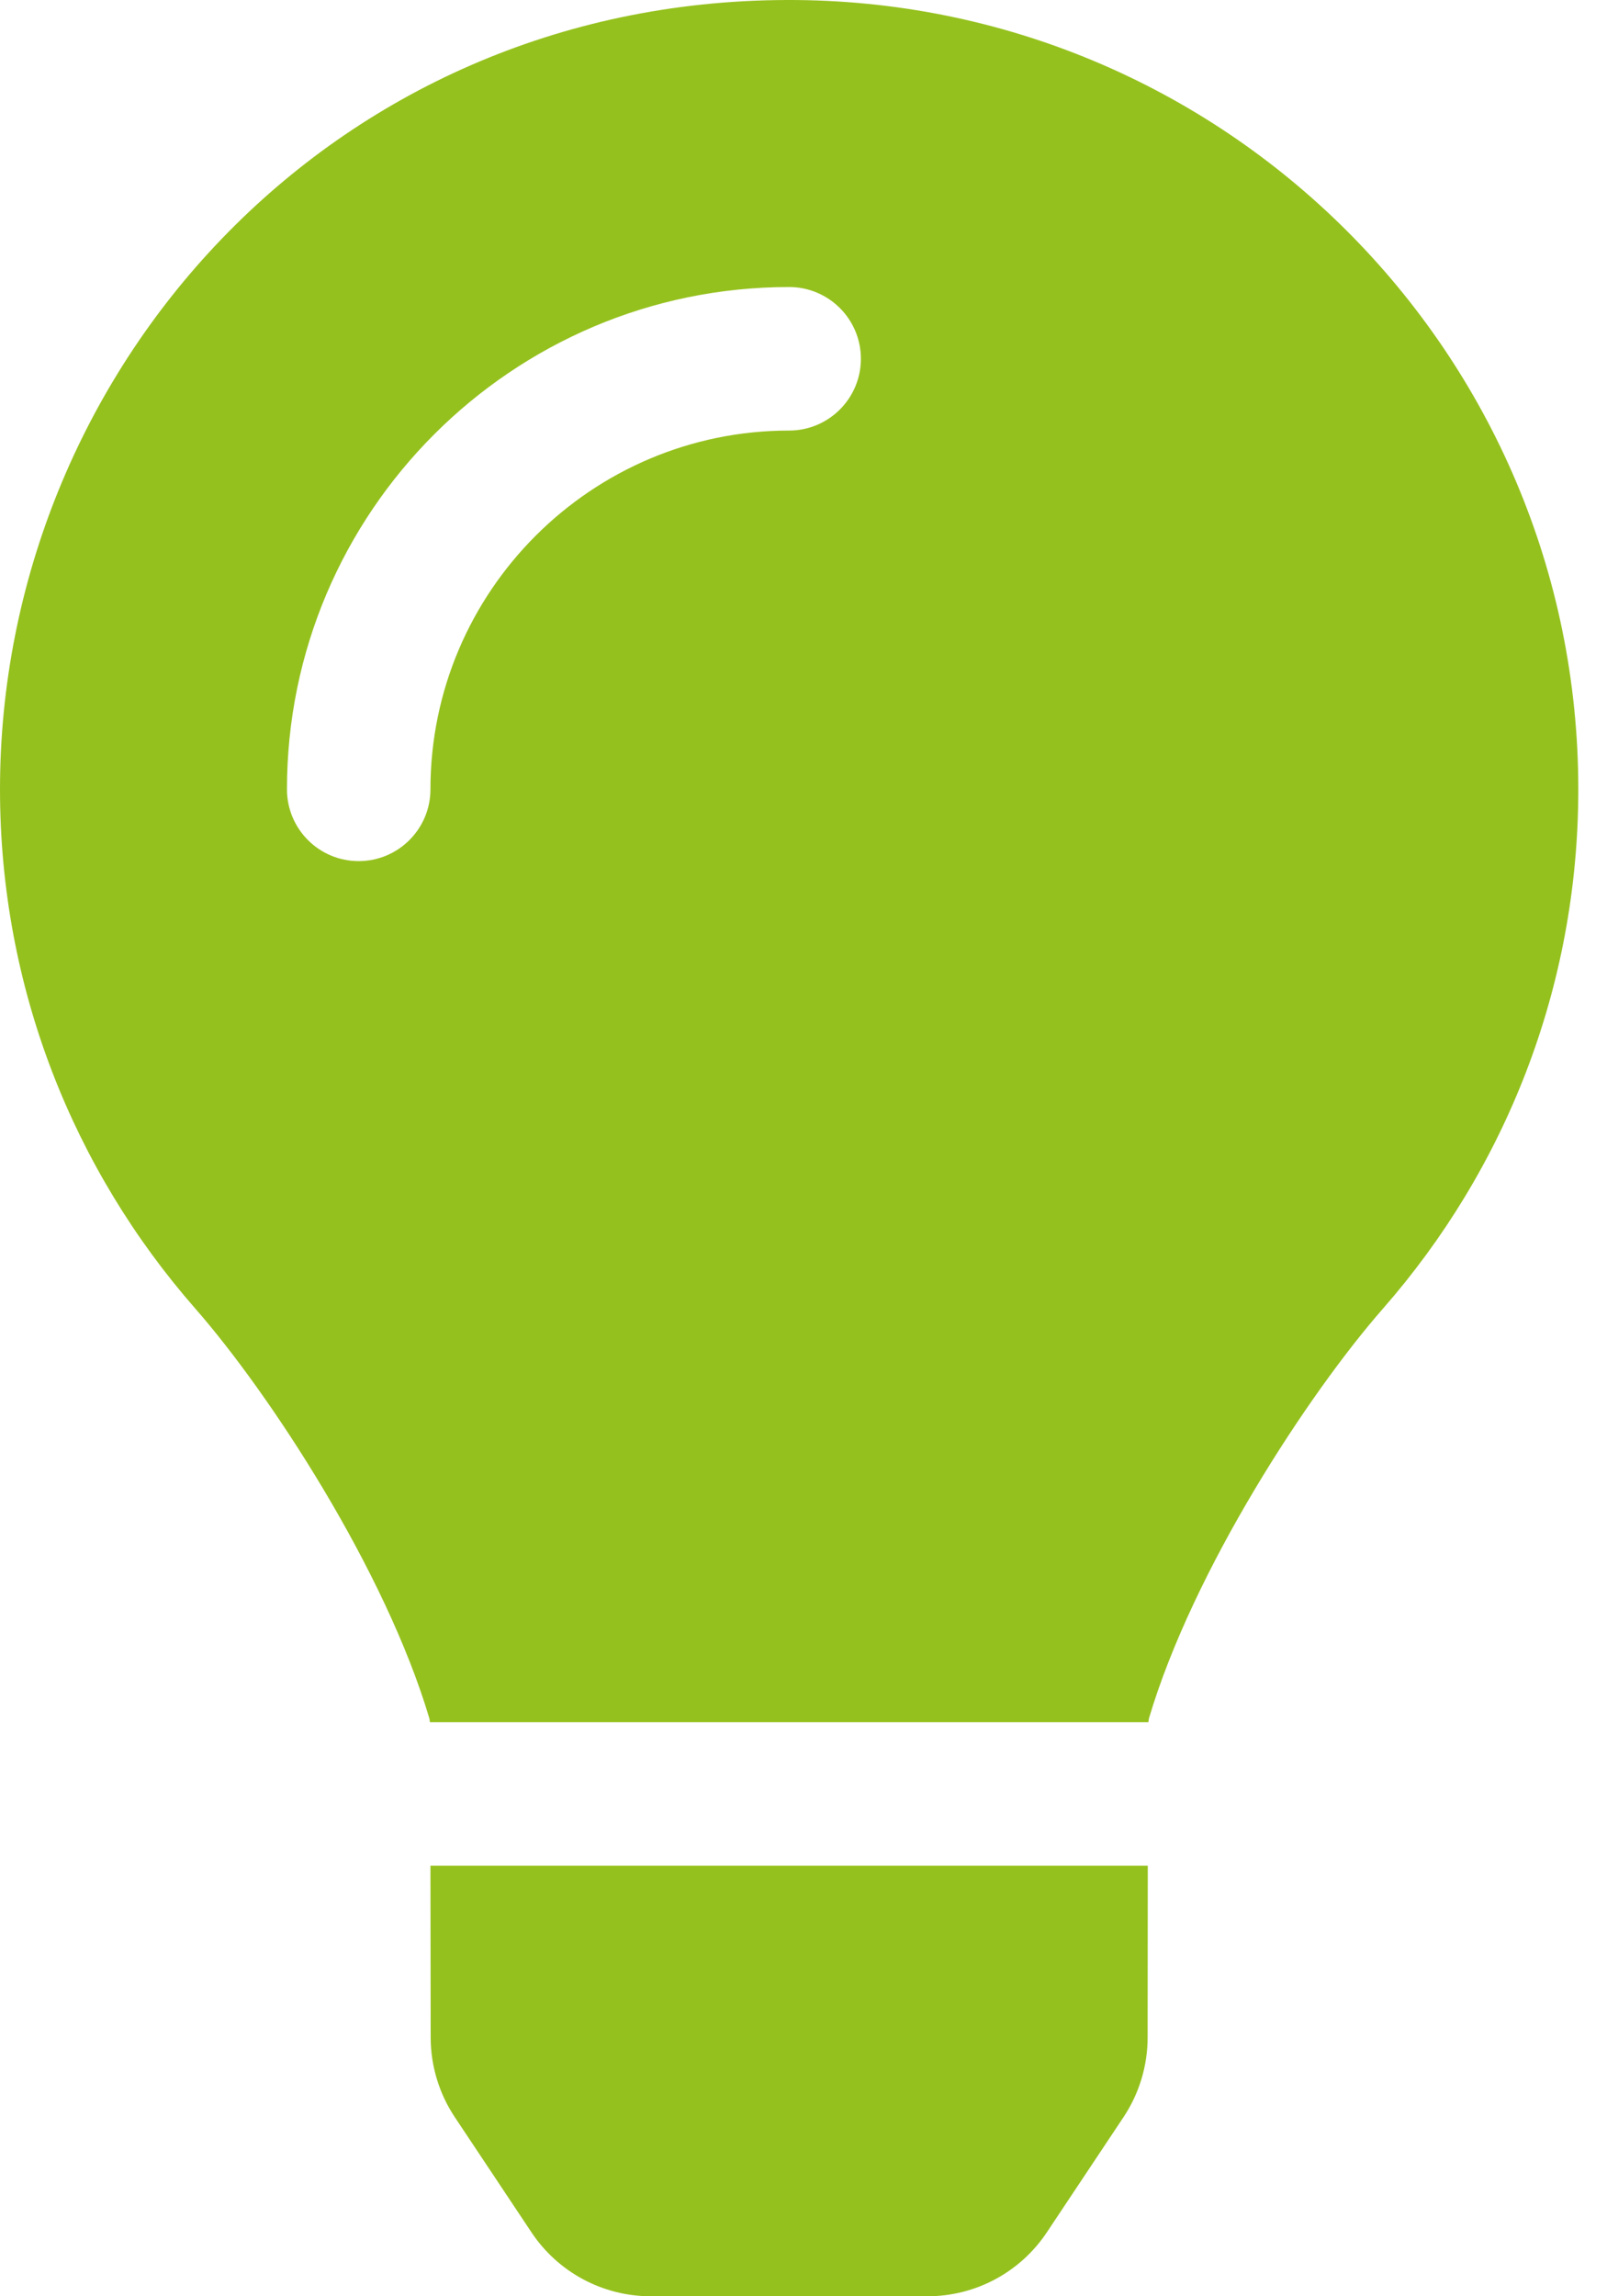 <svg xmlns="http://www.w3.org/2000/svg" width="21" height="30" viewBox="0 0 21 30">
    <path fill="#95C11E" d="M5.628 26.622c.001.368.11.729.314 1.036l1.002 1.505c.347.523.933.837 1.56.837h3.616c.628 0 1.214-.314 1.561-.837l1.002-1.505c.204-.307.313-.668.314-1.036l.002-2.247H5.625l.003 2.247zM0 10.312c0 2.6.964 4.972 2.552 6.784.968 1.105 2.482 3.412 3.06 5.358l.006.046h9.389l.006-.046c.577-1.946 2.091-4.253 3.06-5.358 1.588-1.812 2.552-4.184 2.552-6.784C20.625 4.606 15.99-.018 10.28 0 4.303.018 0 4.862 0 10.312zm10.312-4.687c-2.584 0-4.687 2.103-4.687 4.687 0 .518-.42.938-.938.938s-.937-.42-.937-.938c0-3.618 2.944-6.562 6.562-6.562.518 0 .938.42.938.937 0 .518-.42.938-.938.938z"/>
</svg>
